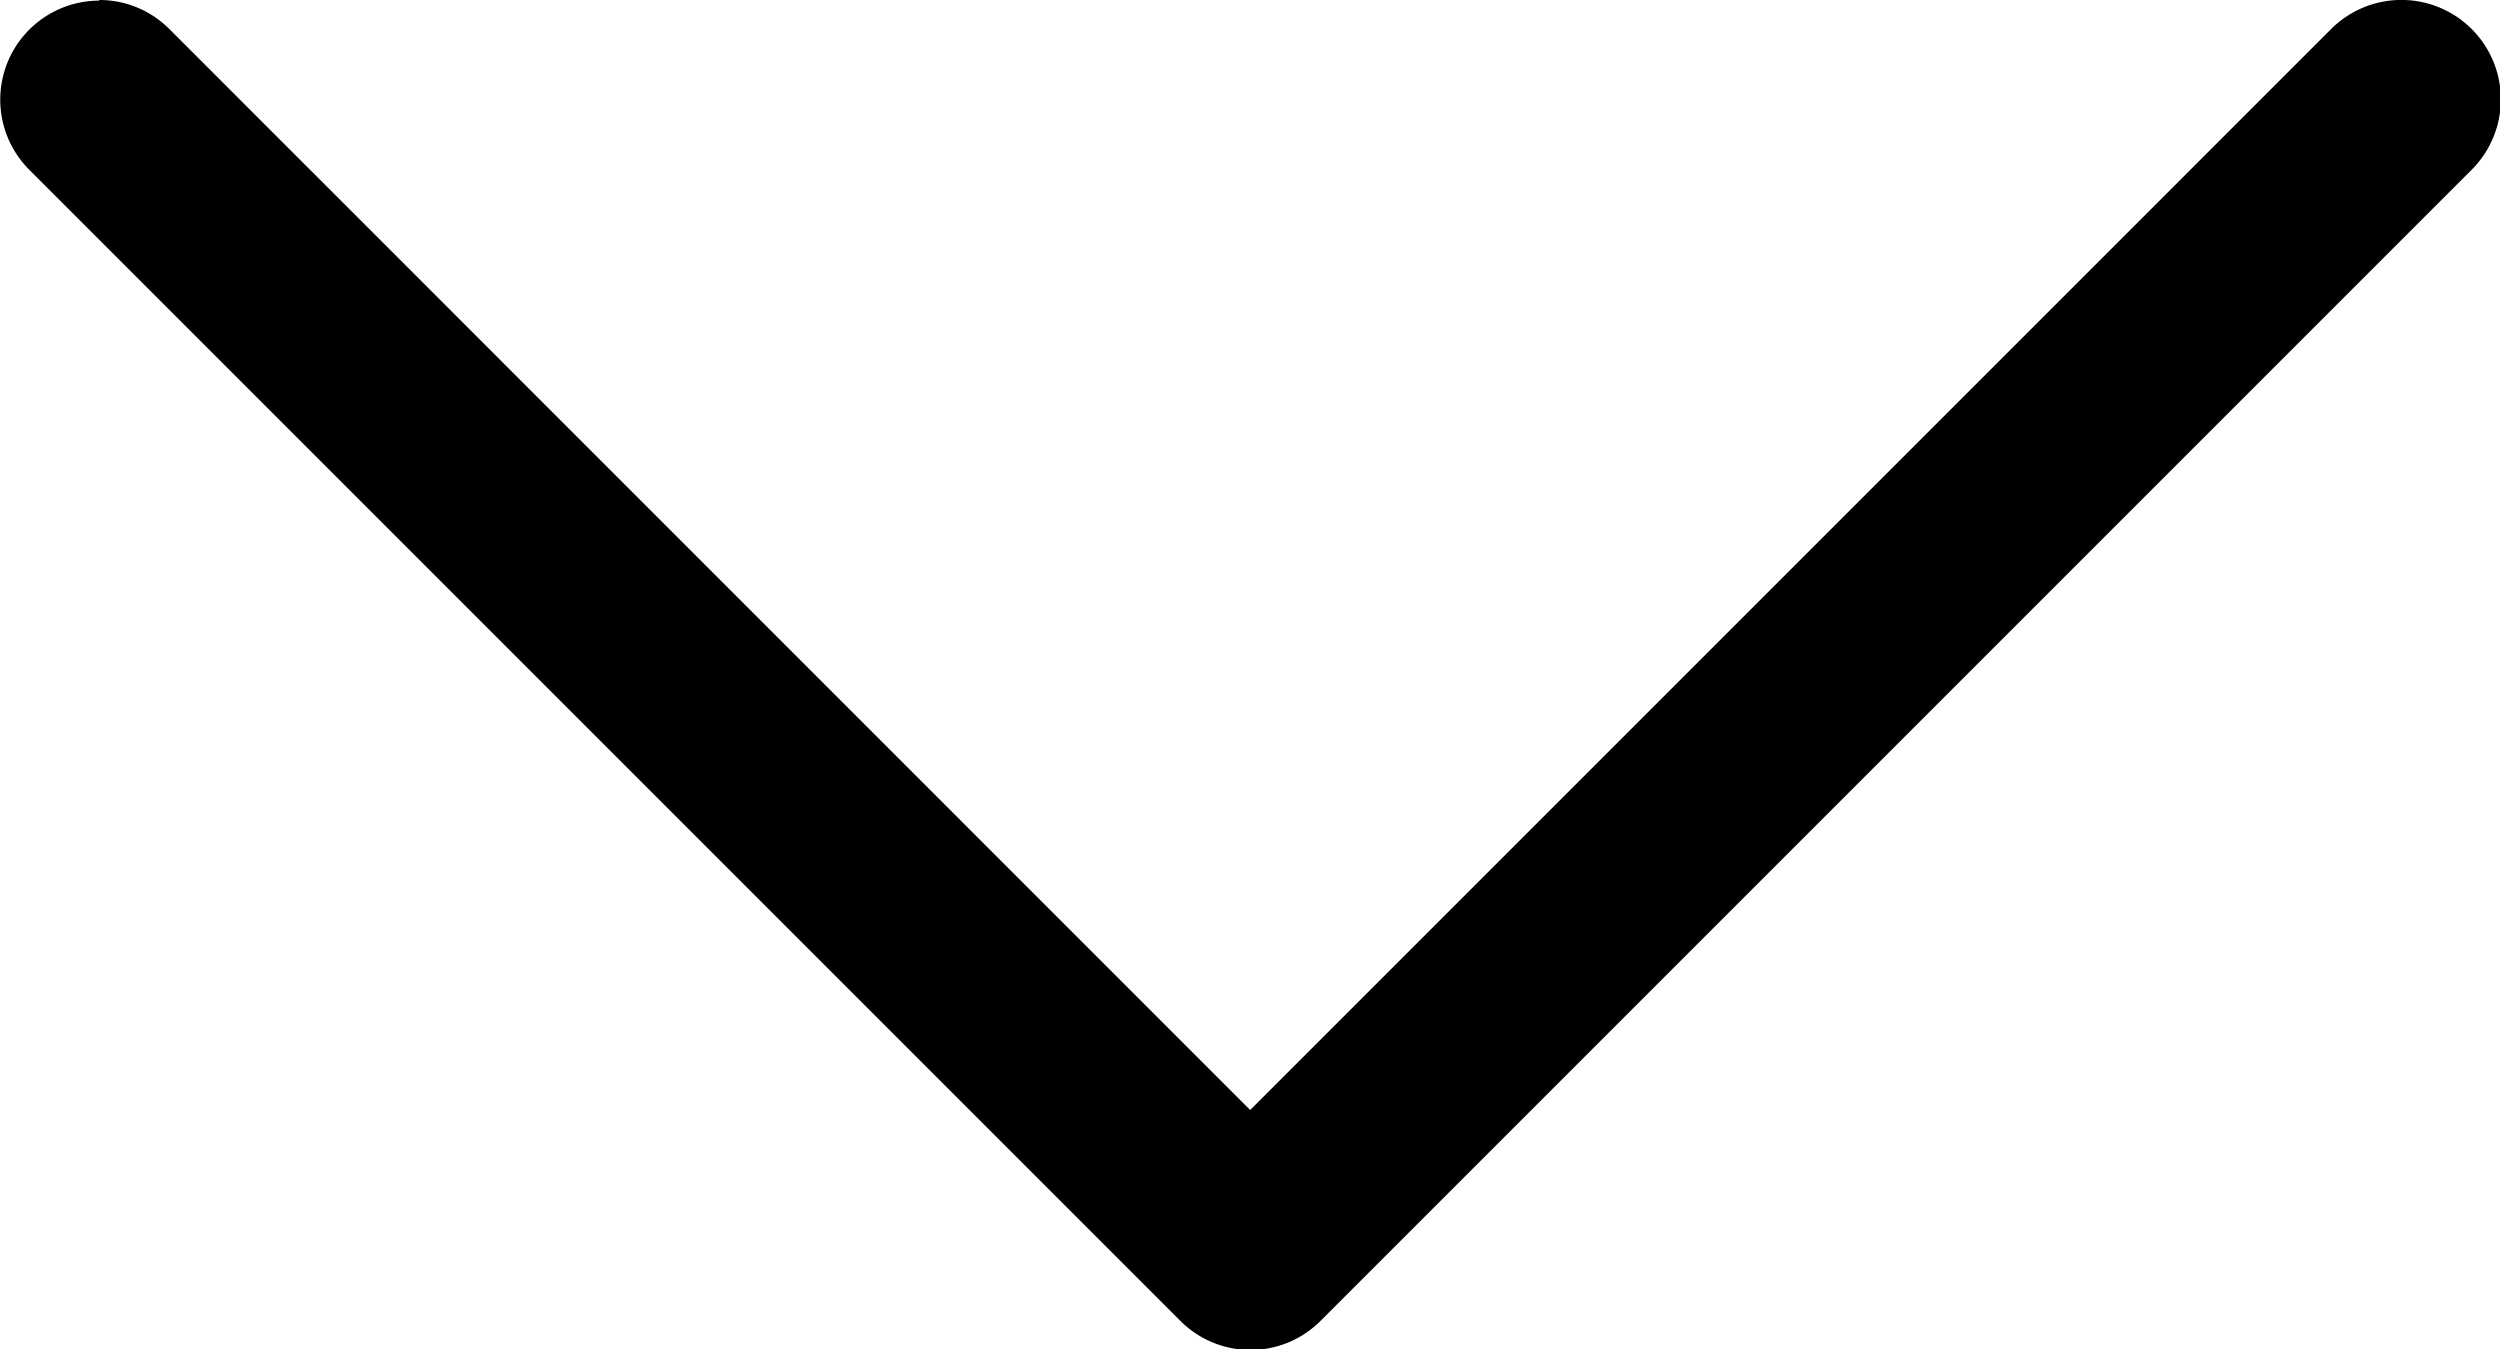 <svg xmlns="http://www.w3.org/2000/svg" width="16" height="8.634" viewBox="0 0 16 8.634">
  <g id="arrow-up" transform="translate(208.05 572.584) rotate(180)">
    <g id="Group_24471" data-name="Group 24471" transform="translate(192.05 563.95)">
      <path id="Path_17101" data-name="Path 17101" d="M207.416,572.584a.632.632,0,0,1-.449-.185l-6.918-6.919-6.918,6.918a.634.634,0,0,1-.9-.9l7.366-7.366a.633.633,0,0,1,.9,0l7.366,7.366a.634.634,0,0,1-.449,1.082Z" transform="translate(-192.05 -563.95)"/>
    </g>
  </g>
</svg>
